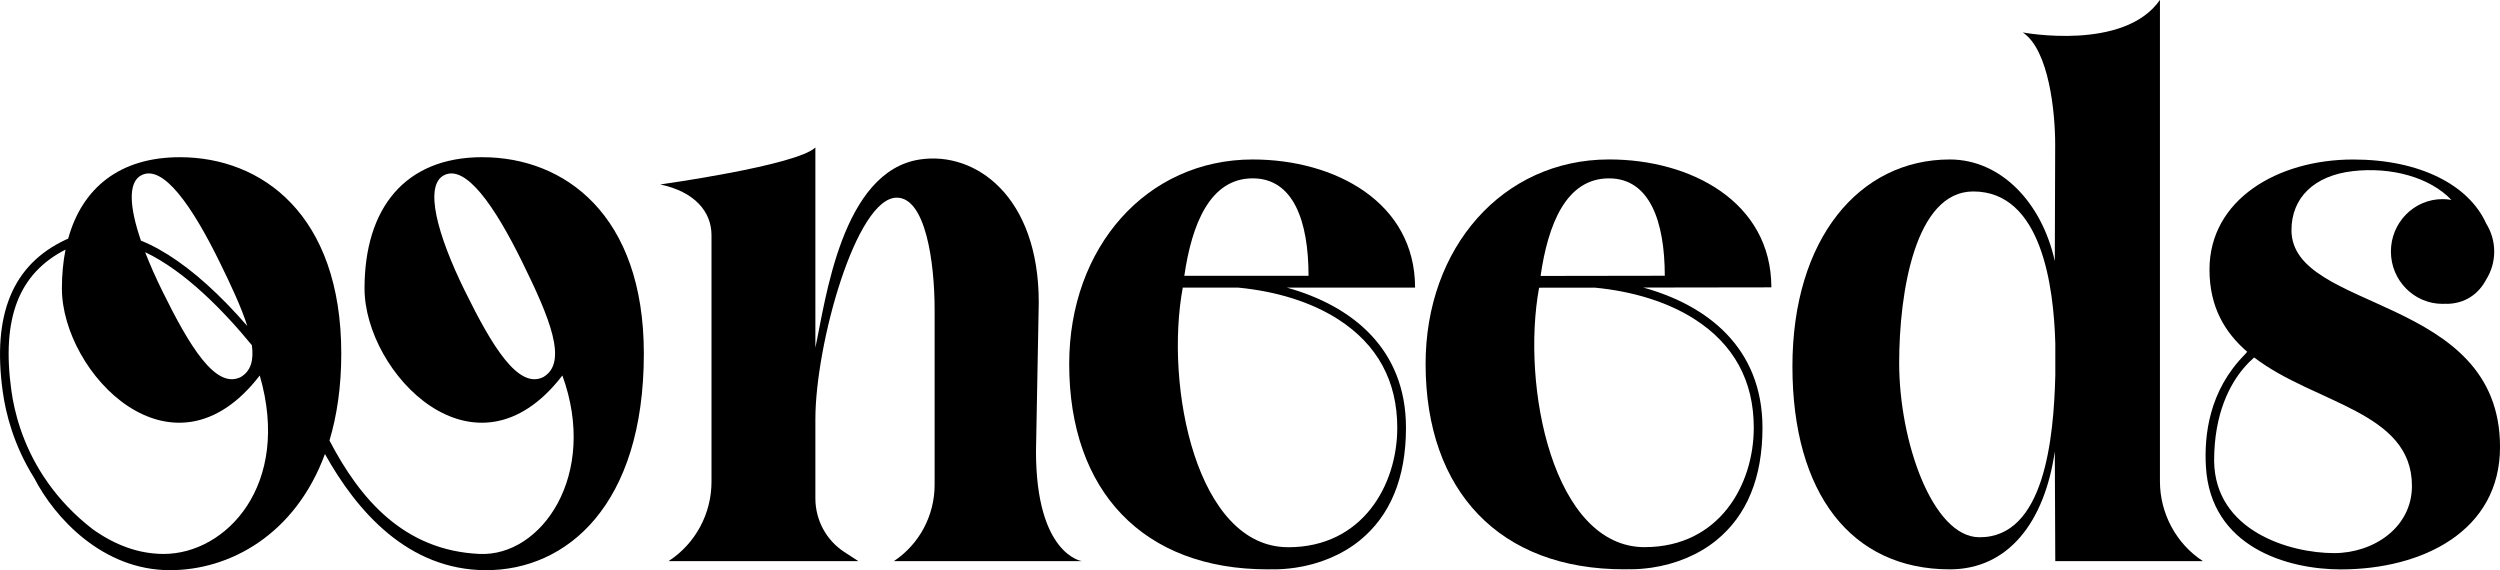 <svg width="171" height="39" viewBox="0 0 171 39" fill="none" xmlns="http://www.w3.org/2000/svg">
<g clip-path="url(#clip0_52_1408)">
<path d="M73.99 38.381H61.141L61.155 38.372C62.887 37.217 63.928 35.257 63.928 33.157V21.188C63.928 17.872 63.296 13.52 61.341 13.52C58.554 13.52 55.772 23.564 55.772 28.677V34.089C55.772 35.573 56.518 36.956 57.75 37.756L58.711 38.381H45.729L45.743 38.372C47.564 37.186 48.667 35.144 48.667 32.949V16.088C48.667 14.473 47.509 13.114 45.161 12.616C45.161 12.616 54.482 11.323 55.772 10.088V23.778C56.466 20.576 57.559 11.703 62.932 10.906C66.738 10.342 71.051 13.434 71.051 20.682L70.862 30.87C70.862 37.931 73.99 38.379 73.99 38.379V38.381Z" fill="black"/>
<path d="M147.74 0V32.932C147.74 35.109 148.848 37.192 150.679 38.381H140.581L140.549 30.872C139.851 35.714 137.363 38.943 133.368 38.943C126.637 38.943 122.602 33.763 122.602 25.055C122.602 16.346 127.17 10.908 133.368 10.908C136.839 10.908 139.653 13.823 140.549 17.858L140.574 9.887C140.577 7.708 140.158 3.41 138.358 2.219C138.358 2.219 145.276 3.531 147.737 0L147.74 0ZM140.583 25.683V23.491C140.477 19.615 139.655 13.096 134.973 13.096C130.999 13.096 129.903 19.995 129.903 24.826C129.903 30.22 132.191 36.721 135.376 36.748C139.853 36.788 140.475 29.95 140.583 25.679V25.683Z" fill="black"/>
<path d="M88.03 19.674H96.791C96.791 13.821 91.294 10.908 85.688 10.908C78.422 10.908 73.133 16.919 73.133 24.897C73.133 33.606 78.208 38.943 86.702 38.943C86.843 38.943 86.981 38.941 87.118 38.938L87.115 38.943C87.596 38.943 88.073 38.907 88.543 38.839C88.549 38.839 88.554 38.839 88.558 38.839C90.221 38.6 91.782 37.955 92.984 36.987C95.097 35.285 96.169 32.686 96.169 29.259C96.169 23.825 92.438 20.901 88.028 19.675L88.03 19.674ZM85.688 12.199C88.475 12.199 89.504 15.133 89.504 18.866H81.007C81.519 15.339 82.76 12.199 85.688 12.199ZM88.109 37.429C81.84 37.429 79.651 26.432 80.901 19.674H84.708C87.34 19.929 89.709 20.673 91.519 21.834C94.209 23.557 95.573 26.055 95.573 29.259C95.573 33.193 93.184 37.431 88.109 37.431V37.429Z" fill="black"/>
<path d="M112.401 19.668H112.779L114.543 19.665L121.162 19.655C121.153 13.803 115.652 10.897 110.046 10.906C102.78 10.917 97.5 16.936 97.511 24.914C97.523 33.623 102.606 38.953 111.1 38.94C111.24 38.94 111.379 38.936 111.516 38.932L111.512 38.938C111.993 38.938 112.471 38.9 112.939 38.832C112.945 38.832 112.95 38.832 112.954 38.832C114.617 38.589 116.178 37.943 117.378 36.973C119.49 35.267 120.558 32.666 120.553 29.241C120.545 23.807 116.809 20.886 112.399 19.668H112.401ZM110.048 12.2C112.835 12.196 113.867 15.127 113.872 18.861L105.376 18.874C105.884 15.347 107.118 12.205 110.048 12.2ZM112.507 37.426C106.237 37.435 104.032 26.441 105.274 19.679L109.08 19.674C111.712 19.926 114.083 20.665 115.896 21.823C118.587 23.542 119.955 26.037 119.958 29.241C119.964 33.175 117.582 37.416 112.507 37.424V37.426Z" fill="black"/>
<path d="M32.999 10.751C27.674 10.751 24.934 14.269 24.934 19.73C24.934 25.506 32.497 33.451 38.467 25.683C40.942 32.487 37.044 38.085 32.796 37.889C27.623 37.654 24.619 34.129 22.536 30.13C23.049 28.421 23.343 26.445 23.343 24.189C23.343 14.682 17.908 10.753 12.303 10.753C8.19 10.753 5.621 12.853 4.663 16.324C4.603 16.349 4.544 16.373 4.486 16.4C0.863 18.103 -0.542 21.502 0.188 26.79C0.391 28.265 0.932 30.456 2.339 32.695C3.749 35.431 7.026 39 11.626 39C15.74 39 20.199 36.554 22.226 31.055C24.413 34.982 27.908 38.98 33.219 39C38.766 39.02 44.039 34.56 44.039 24.189C44.039 14.682 38.604 10.753 32.999 10.753V10.751ZM37.147 25.8C35.444 26.623 33.666 23.699 31.792 19.887C29.917 16.075 28.998 12.714 30.358 11.993C31.845 11.204 33.839 14.094 35.712 17.905C37.588 21.717 38.892 24.81 37.147 25.8ZM9.66 11.993C11.146 11.204 13.141 14.094 15.014 17.905C15.816 19.538 16.515 21.036 16.913 22.297C16.466 21.781 15.993 21.263 15.497 20.755C13.663 18.877 11.894 17.52 10.239 16.722C10.037 16.625 9.837 16.539 9.639 16.457C8.866 14.203 8.732 12.482 9.66 11.991V11.993ZM16.448 25.8C14.746 26.623 12.968 23.699 11.094 19.887C10.644 18.97 10.249 18.081 9.927 17.248C12.652 18.543 15.285 21.246 17.227 23.61C17.367 24.631 17.165 25.392 16.448 25.8ZM11.2 37.889C9.473 37.889 7.868 37.279 6.351 36.206C5.073 35.219 4.083 34.149 3.313 33.073C3.193 32.898 3.072 32.72 2.955 32.549C1.519 30.339 0.977 28.163 0.777 26.707C0.096 21.776 1.276 18.707 4.482 17.073C4.319 17.895 4.234 18.782 4.234 19.73C4.234 25.506 11.797 33.451 17.767 25.683C19.945 33.194 15.452 37.889 11.199 37.889H11.2Z" fill="black"/>
<path d="M156.737 15.739C156.737 13.547 158.263 12.006 160.951 11.703C163.56 11.409 166.188 12.117 167.676 13.673C167.48 13.639 167.276 13.62 167.071 13.62C165.12 13.62 163.538 15.224 163.538 17.202C163.538 19.18 165.12 20.784 167.071 20.784C167.154 20.784 167.237 20.78 167.318 20.775V20.784C168.624 20.784 169.557 20.083 170.063 19.107C170.406 18.556 170.604 17.904 170.604 17.204C170.604 16.505 170.4 15.84 170.052 15.284C168.862 12.645 165.505 10.91 160.958 10.91C155.777 10.91 151.129 13.662 151.129 18.439C151.129 21.009 152.185 22.746 153.714 24.068C153.496 24.265 153.779 24.012 153.534 24.262C151.097 26.733 150.761 29.769 150.884 31.911C151.201 37.433 156.474 38.947 160.104 38.947C165.729 38.947 171.002 36.306 171.002 30.576C171.002 20.127 156.737 21.361 156.737 15.743V15.739ZM159.656 37.833C156.618 37.833 151.496 36.319 151.446 31.52C151.446 28.251 152.545 26.269 153.466 25.182C153.709 24.894 153.954 24.653 154.184 24.45C158.317 27.617 164.977 28.132 164.977 33.236C164.977 36.101 162.327 37.833 159.656 37.833Z" fill="black"/>
</g>
<defs>
<clipPath id="clip0_52_1408">
<rect width="171" height="39" fill="white"/>
</clipPath>
</defs>
</svg>
